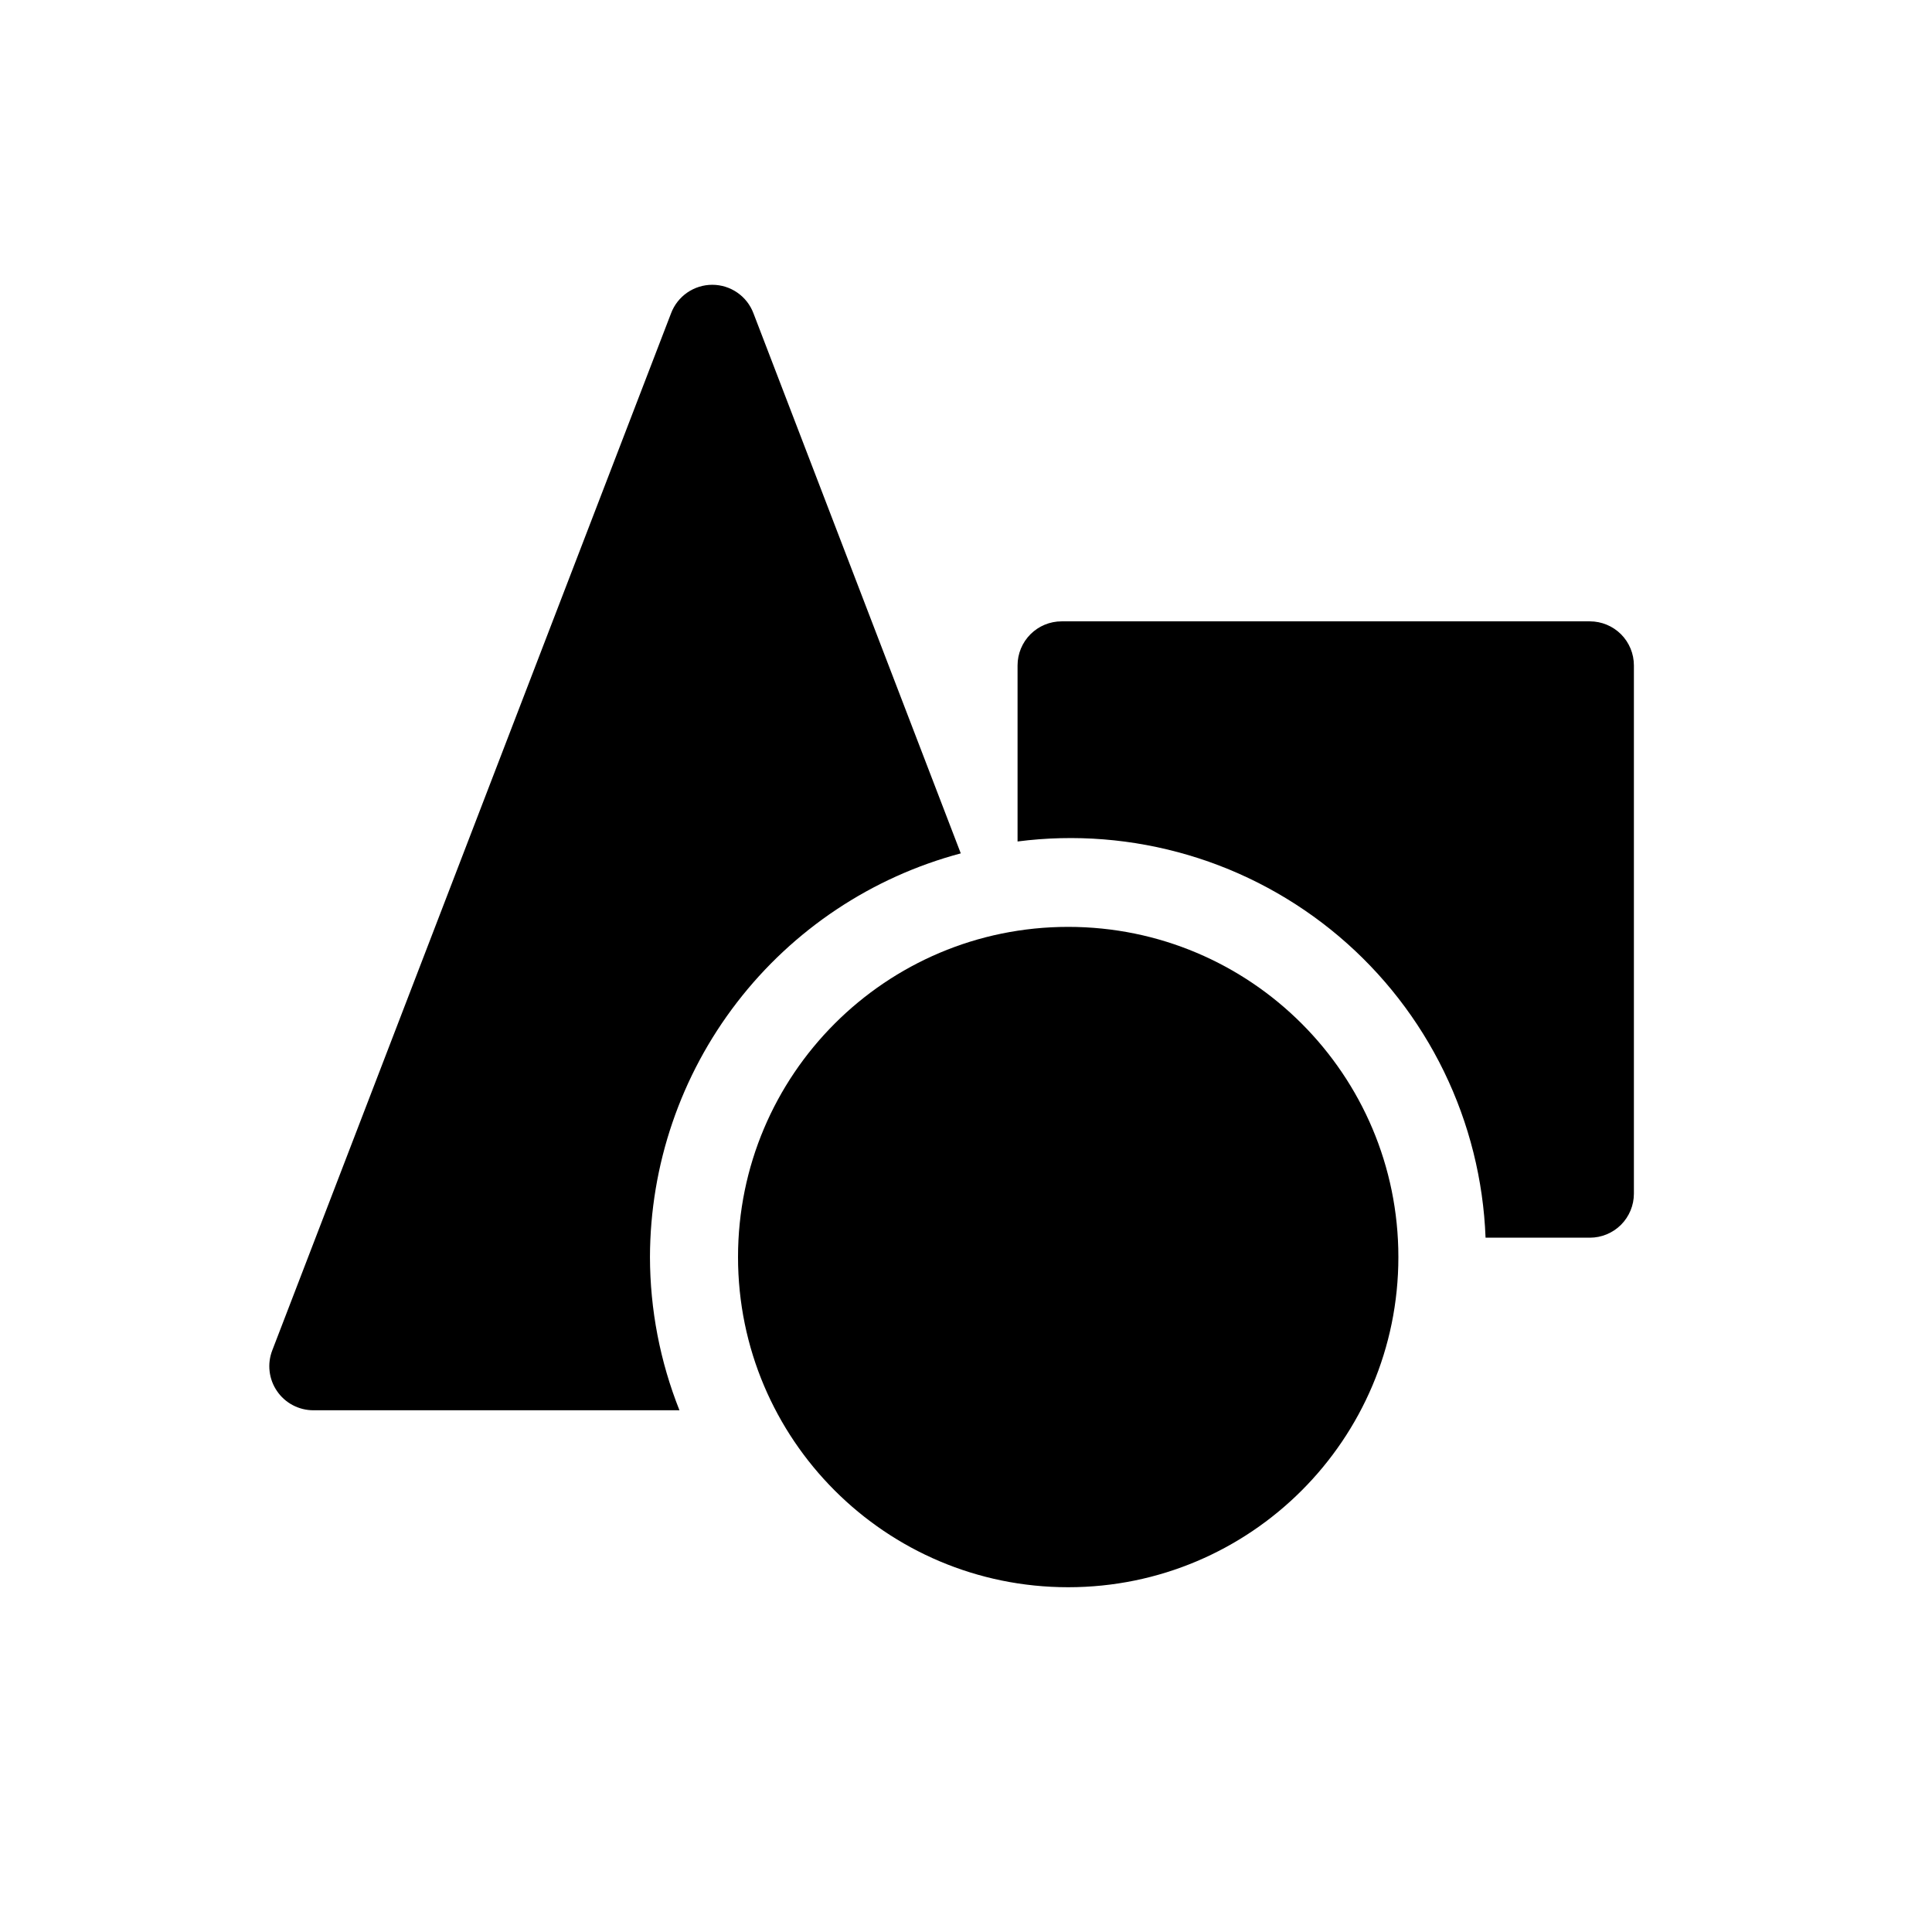 <?xml version="1.0" encoding="UTF-8"?>
<svg xmlns="http://www.w3.org/2000/svg" width="64" height="64" viewBox="0 0 64 64" fill="none">
  <path d="M21.531 41.642C21.537 38.59 22.549 35.626 24.411 33.209C26.272 30.791 28.879 29.055 31.827 28.269L24.958 10.375C24.853 10.098 24.667 9.86 24.423 9.692C24.18 9.524 23.891 9.434 23.595 9.434C23.299 9.434 23.01 9.524 22.766 9.692C22.523 9.86 22.336 10.098 22.231 10.375L9.019 44.733C8.934 44.954 8.903 45.192 8.931 45.427C8.958 45.662 9.042 45.886 9.176 46.081C9.309 46.277 9.488 46.437 9.697 46.547C9.906 46.658 10.139 46.716 10.375 46.717H22.508C21.865 45.102 21.534 43.38 21.531 41.642Z" fill="black"></path>
  <path d="M52.667 20.583H35.167C34.78 20.583 34.409 20.737 34.136 21.01C33.862 21.284 33.708 21.655 33.708 22.042V27.875C35.604 27.63 37.529 27.784 39.362 28.325C41.196 28.866 42.895 29.784 44.354 31.018C45.813 32.253 46.998 33.779 47.834 35.497C48.67 37.216 49.139 39.09 49.211 41H52.667C53.053 41 53.424 40.846 53.698 40.573C53.971 40.299 54.125 39.928 54.125 39.542V22.042C54.125 21.655 53.971 21.284 53.698 21.01C53.424 20.737 53.053 20.583 52.667 20.583Z" fill="black"></path>
  <path d="M35.385 52.579C41.426 52.579 46.323 47.682 46.323 41.642C46.323 35.601 41.426 30.704 35.385 30.704C29.345 30.704 24.448 35.601 24.448 41.642C24.448 47.682 29.345 52.579 35.385 52.579Z" fill="black"></path>
</svg>
